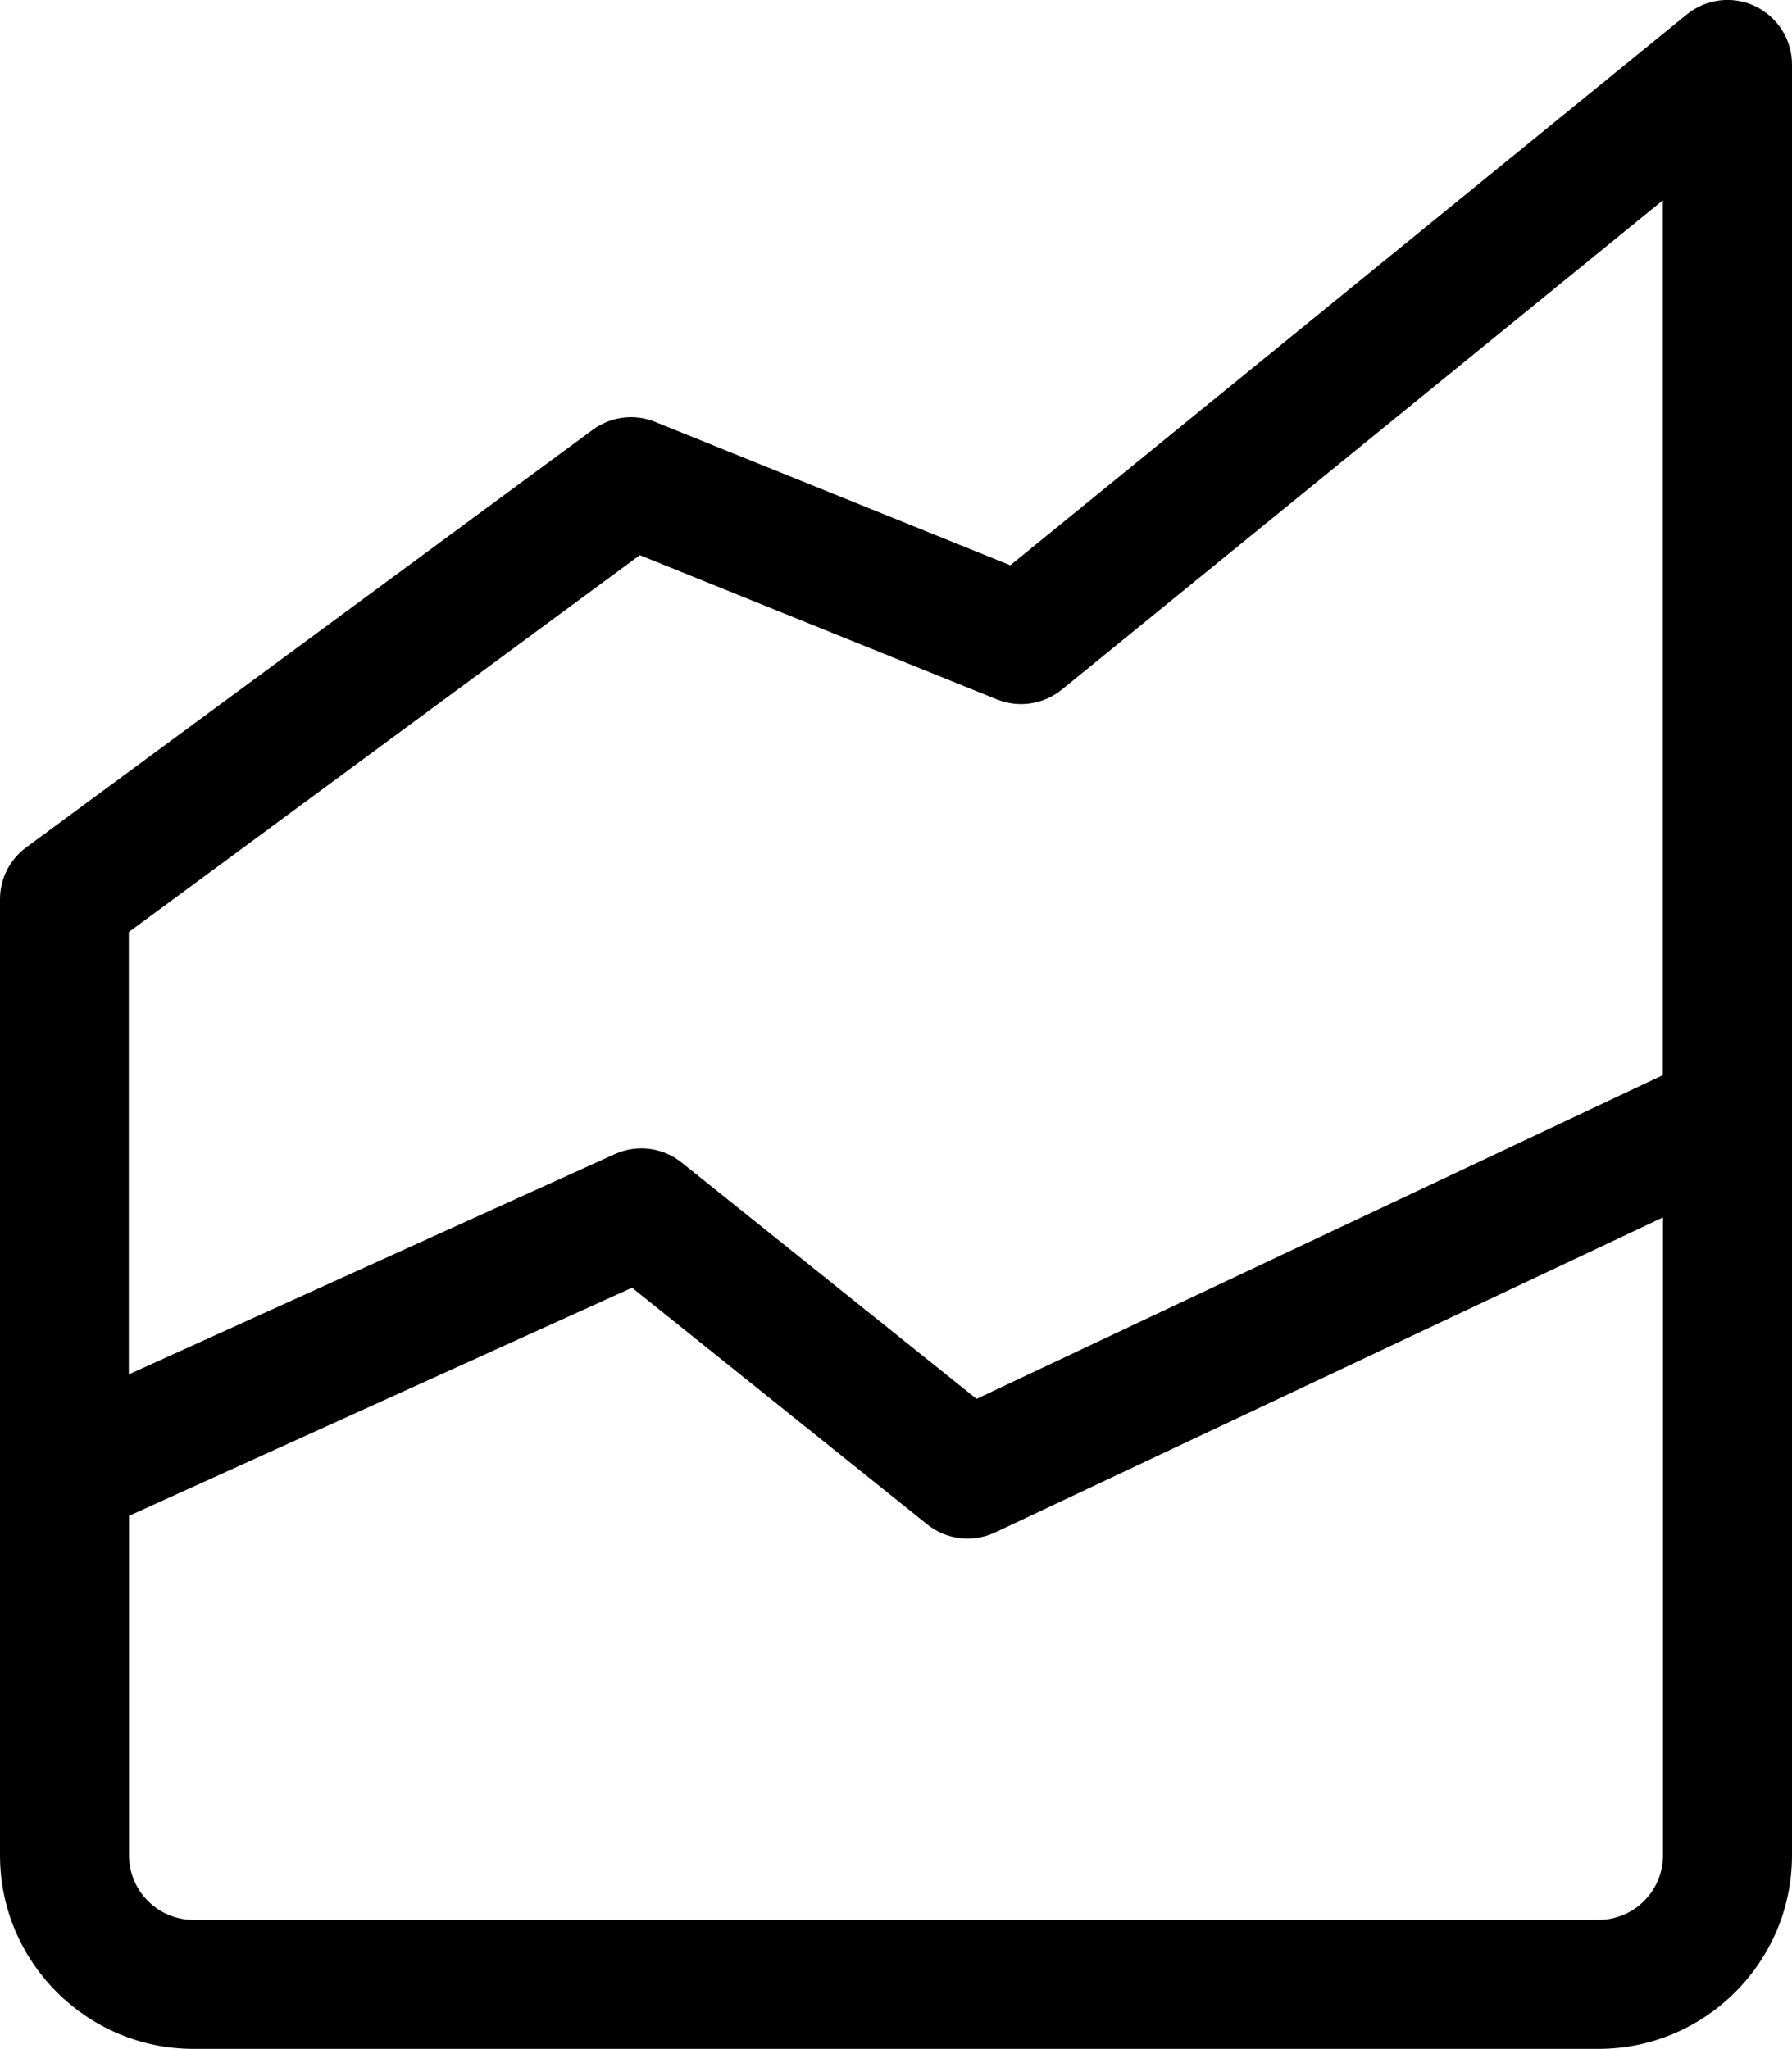 <?xml version="1.0" encoding="UTF-8"?> <svg xmlns="http://www.w3.org/2000/svg" id="uuid-9bf59b7d-5a5a-4b2c-bfe9-364f3a22bb2b" viewBox="0 0 83.33 95.29"><g id="uuid-2dc6a74d-297a-49e6-8507-89acb93b05fe"><path d="m81.62.29c-1.04-.5-2.28-.35-3.18.38l-31.46,25.62-16.52-6.67c-.96-.39-2.06-.25-2.9.37L1.22,39.41c-.77.57-1.22,1.46-1.22,2.41v44.47c0,4.96,4.04,9,9,9h65.33c4.96,0,9-4.04,9-9V3c0-1.16-.67-2.21-1.71-2.71Zm-4.29,86c0,1.66-1.35,3-3,3H9c-1.66,0-3-1.35-3-3v-15.79l23.39-10.61,13.73,11.01c.89.72,2.12.86,3.16.37l31.05-14.65v29.66Zm0-36.29l-31.92,15.06-13.71-10.99c-.88-.71-2.09-.86-3.12-.39l-22.59,10.24v-20.57l23.76-17.53,16.61,6.71c1.02.41,2.17.23,3.02-.46l27.94-22.75v40.69Z"></path></g></svg> 